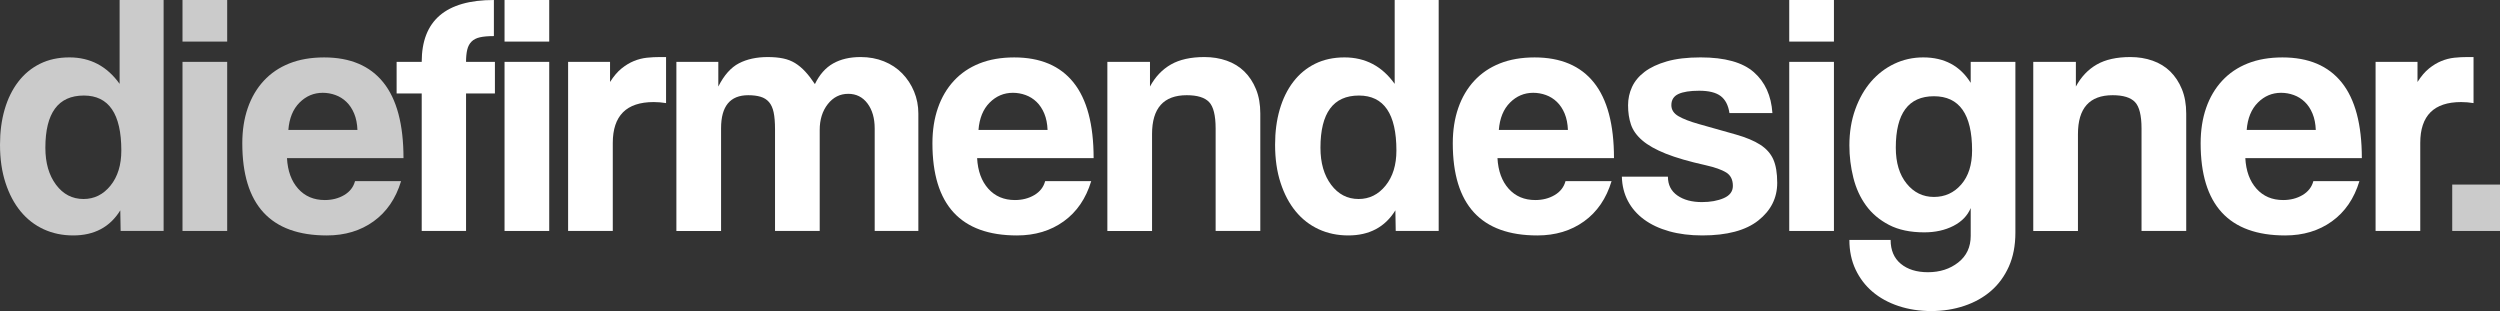 <svg xmlns="http://www.w3.org/2000/svg" xmlns:xlink="http://www.w3.org/1999/xlink" id="Layer_1" x="0px" y="0px" width="313.271px" height="38.977px" viewBox="0 0 313.271 38.977" xml:space="preserve"><rect x="0" y="0" width="313.271" height="38.977" fill="#333333" stroke="none"/> <g> <path fill="#CBCBCB" d="M15.117,28.942l-0.043-2.584 c-1.292,2.097-3.259,3.144-5.9,3.144c-1.35,0-2.584-0.258-3.704-0.775 c-1.12-0.516-2.082-1.263-2.885-2.239c-0.804-0.976-1.437-2.167-1.895-3.575 C0.229,21.505,0,19.912,0,18.132c0-1.608,0.194-3.08,0.582-4.415 C0.969,12.382,1.536,11.227,2.283,10.25c0.747-0.976,1.658-1.729,2.735-2.261 s2.304-0.797,3.683-0.797c2.612,0,4.708,1.105,6.288,3.316V0h5.513v28.942H15.117z M10.466,24.937c1.349,0,2.477-0.561,3.381-1.68 c0.904-1.12,1.356-2.584,1.356-4.394c0-4.593-1.565-6.891-4.694-6.891 c-3.216,0-4.824,2.182-4.824,6.546c0,1.895,0.445,3.439,1.335,4.63 C7.91,24.341,9.059,24.937,10.466,24.937z"></path> <path fill="#CBCBCB" d="M22.869,5.211V0h5.599v5.211H22.869z M22.869,28.942V7.752h5.599 v21.189H22.869z"></path> <path fill="#CBCBCB" d="M35.961,19.812c0.086,1.608,0.552,2.885,1.399,3.833 c0.847,0.947,1.96,1.422,3.338,1.422c0.918,0,1.729-0.208,2.434-0.625 c0.703-0.416,1.155-0.997,1.356-1.744h5.771 c-0.661,2.183-1.809,3.862-3.445,5.039c-1.637,1.178-3.589,1.766-5.857,1.766 c-7.063,0-10.595-3.847-10.595-11.542c0-1.637,0.229-3.115,0.689-4.436 c0.459-1.32,1.126-2.455,2.003-3.402c0.875-0.948,1.945-1.672,3.208-2.175 c1.263-0.502,2.713-0.753,4.35-0.753c3.273,0,5.75,1.048,7.429,3.144 c1.68,2.096,2.52,5.254,2.52,9.475H35.961z M44.79,16.28 c-0.029-0.775-0.166-1.457-0.409-2.046c-0.245-0.588-0.567-1.077-0.969-1.464 c-0.402-0.388-0.861-0.674-1.378-0.861c-0.517-0.187-1.048-0.28-1.593-0.28 c-1.12,0-2.089,0.409-2.907,1.228s-1.285,1.959-1.4,3.424H44.79z"></path> <path fill="#FFFFFF" d="M52.844,28.942V11.714h-3.144V7.752h3.144 C52.844,2.584,55.858,0,61.888,0v4.522c-0.718,0-1.3,0.051-1.745,0.151 c-0.445,0.101-0.796,0.28-1.055,0.538c-0.258,0.259-0.438,0.597-0.538,1.012 c-0.101,0.417-0.151,0.926-0.151,1.529h3.618v3.962h-3.618v17.228H52.844z"></path> <path fill="#FFFFFF" d="M63.223,5.211V0h5.599v5.211H63.223z M63.223,28.942V7.752h5.599 v21.189H63.223z"></path> <path fill="#FFFFFF" d="M71.189,28.942V7.752h5.254v2.521 c0.459-0.723,0.94-1.288,1.443-1.693c0.502-0.405,1.019-0.716,1.55-0.933 c0.531-0.216,1.069-0.354,1.615-0.413c0.545-0.058,1.105-0.086,1.68-0.086 h0.732v5.771c-0.517-0.086-1.034-0.129-1.551-0.129c-3.417,0-5.125,1.709-5.125,5.125 v11.025H71.189z"></path> <path fill="#FFFFFF" d="M109.606,28.942V16.107c0-1.292-0.301-2.34-0.904-3.144 c-0.603-0.803-1.407-1.206-2.412-1.206c-1.033,0-1.888,0.431-2.562,1.292 c-0.675,0.861-1.012,1.938-1.012,3.23v12.662h-5.599V16.194 c0-0.862-0.058-1.565-0.172-2.11c-0.115-0.545-0.309-0.976-0.582-1.292 c-0.273-0.315-0.625-0.538-1.055-0.667c-0.431-0.129-0.947-0.194-1.55-0.194 c-2.269,0-3.402,1.378-3.402,4.135v12.877h-5.599V7.752h5.254v3.091 c0.717-1.419,1.579-2.39,2.584-2.911c1.005-0.522,2.211-0.783,3.618-0.783 c0.717,0,1.356,0.059,1.917,0.174c0.56,0.116,1.062,0.312,1.507,0.586 c0.445,0.275,0.868,0.63,1.271,1.065c0.402,0.435,0.803,0.956,1.206,1.564 c0.574-1.188,1.335-2.05,2.282-2.585c0.948-0.536,2.096-0.804,3.446-0.804 c1.062,0,2.038,0.18,2.929,0.54c0.89,0.359,1.65,0.863,2.282,1.51 c0.631,0.647,1.127,1.403,1.486,2.266c0.358,0.863,0.538,1.783,0.538,2.762 v14.715H109.606z"></path> <path fill="#FFFFFF" d="M122.44,19.812c0.086,1.608,0.552,2.885,1.399,3.833 c0.847,0.947,1.96,1.422,3.338,1.422c0.918,0,1.729-0.208,2.434-0.625 c0.703-0.416,1.155-0.997,1.356-1.744h5.771 c-0.661,2.183-1.809,3.862-3.445,5.039c-1.637,1.178-3.589,1.766-5.857,1.766 c-7.063,0-10.595-3.847-10.595-11.542c0-1.637,0.229-3.115,0.689-4.436 c0.459-1.32,1.126-2.455,2.003-3.402c0.875-0.948,1.945-1.672,3.208-2.175 c1.263-0.502,2.713-0.753,4.35-0.753c3.273,0,5.75,1.048,7.429,3.144 c1.68,2.096,2.52,5.254,2.52,9.475H122.44z M131.269,16.28 c-0.029-0.775-0.166-1.457-0.409-2.046c-0.245-0.588-0.567-1.077-0.969-1.464 c-0.402-0.388-0.861-0.674-1.378-0.861c-0.517-0.187-1.048-0.28-1.593-0.28 c-1.12,0-2.089,0.409-2.907,1.228s-1.285,1.959-1.4,3.424H131.269z"></path> <path fill="#FFFFFF" d="M152.329,28.942V16.107c0-1.637-0.273-2.742-0.818-3.316 c-0.546-0.574-1.479-0.861-2.8-0.861c-2.9,0-4.35,1.623-4.35,4.867v12.146 h-5.599V7.752h5.341v3.091c0.658-1.217,1.531-2.136,2.618-2.759 s2.491-0.935,4.208-0.935c1.001,0,1.932,0.151,2.79,0.454 c0.858,0.302,1.597,0.755,2.212,1.359c0.615,0.604,1.102,1.344,1.459,2.222 c0.358,0.877,0.537,1.892,0.537,3.042v14.715H152.329z"></path> <path fill="#FFFFFF" d="M174.896,28.942l-0.043-2.584 c-1.293,2.097-3.26,3.144-5.9,3.144c-1.351,0-2.584-0.258-3.705-0.775 c-1.119-0.516-2.082-1.263-2.885-2.239c-0.805-0.976-1.437-2.167-1.895-3.575 c-0.461-1.406-0.689-3-0.689-4.78c0-1.608,0.193-3.08,0.581-4.415 c0.388-1.335,0.954-2.491,1.701-3.467c0.747-0.976,1.658-1.729,2.735-2.261 c1.076-0.531,2.304-0.797,3.682-0.797c2.613,0,4.709,1.105,6.288,3.316V0h5.513 v28.942H174.896z M170.244,24.937c1.35,0,2.477-0.561,3.381-1.68 c0.904-1.12,1.357-2.584,1.357-4.394c0-4.593-1.565-6.891-4.695-6.891 c-3.215,0-4.823,2.182-4.823,6.546c0,1.895,0.444,3.439,1.335,4.63 S168.838,24.937,170.244,24.937z"></path> <path fill="#FFFFFF" d="M187.645,19.812c0.086,1.608,0.552,2.885,1.398,3.833 c0.848,0.947,1.961,1.422,3.338,1.422c0.919,0,1.73-0.208,2.434-0.625 c0.703-0.416,1.156-0.997,1.357-1.744h5.771 c-0.661,2.183-1.809,3.862-3.445,5.039c-1.637,1.178-3.589,1.766-5.857,1.766 c-7.063,0-10.595-3.847-10.595-11.542c0-1.637,0.229-3.115,0.689-4.436 c0.459-1.32,1.126-2.455,2.002-3.402c0.876-0.948,1.945-1.672,3.209-2.175 c1.264-0.502,2.713-0.753,4.35-0.753c3.273,0,5.75,1.048,7.43,3.144 c1.68,2.096,2.52,5.254,2.52,9.475H187.645z M196.473,16.28 c-0.029-0.775-0.166-1.457-0.408-2.046c-0.245-0.588-0.568-1.077-0.97-1.464 c-0.402-0.388-0.861-0.674-1.378-0.861c-0.518-0.187-1.049-0.28-1.594-0.28 c-1.119,0-2.089,0.409-2.907,1.228s-1.285,1.959-1.399,3.424H196.473z"></path> <path fill="#FFFFFF" d="M216.715,14.169c-0.145-0.976-0.511-1.687-1.099-2.132 c-0.589-0.445-1.485-0.667-2.692-0.667c-1.148,0-2.018,0.136-2.605,0.409 s-0.883,0.739-0.883,1.399c0,0.575,0.295,1.034,0.883,1.378 c0.588,0.344,1.443,0.675,2.562,0.99c1.838,0.517,3.388,0.955,4.652,1.314 c1.262,0.359,2.274,0.783,3.035,1.271c0.761,0.488,1.307,1.098,1.637,1.831 s0.496,1.716,0.496,2.949c0,1.896-0.791,3.468-2.369,4.717 c-1.58,1.249-3.92,1.873-7.02,1.873c-1.523,0-2.9-0.172-4.135-0.517 c-1.235-0.345-2.291-0.84-3.166-1.485c-0.876-0.646-1.551-1.422-2.024-2.326 s-0.726-1.916-0.753-3.036h5.771c0,1.019,0.395,1.805,1.185,2.358 c0.789,0.553,1.815,0.828,3.079,0.828c1.062,0,1.974-0.165,2.735-0.496 c0.76-0.331,1.141-0.842,1.141-1.532c0-0.776-0.279-1.338-0.84-1.685 c-0.56-0.345-1.414-0.646-2.562-0.906c-2.066-0.46-3.732-0.942-4.996-1.446 S206.5,18.201,205.797,17.597c-0.705-0.604-1.178-1.266-1.422-1.986 c-0.244-0.719-0.365-1.525-0.365-2.418c0-0.805,0.164-1.568,0.494-2.288 c0.33-0.719,0.854-1.353,1.572-1.899c0.717-0.546,1.65-0.986,2.8-1.317 c1.147-0.331,2.556-0.497,4.221-0.497c3.043,0,5.269,0.618,6.675,1.852 c1.407,1.235,2.182,2.943,2.326,5.125H216.715z"></path> <path fill="#FFFFFF" d="M224.207,5.211V0h5.6v5.211H224.207z M224.207,28.942V7.752h5.6 v21.189H224.207z"></path> <path fill="#FFFFFF" d="M246.947,26.07c-0.402,0.957-1.127,1.703-2.174,2.24 c-1.049,0.536-2.262,0.805-3.641,0.805c-1.752,0-3.223-0.309-4.414-0.927 c-1.191-0.616-2.154-1.428-2.885-2.433c-0.732-1.006-1.266-2.168-1.594-3.489 c-0.332-1.32-0.496-2.67-0.496-4.048c0-1.637,0.244-3.137,0.732-4.5 c0.488-1.363,1.148-2.526,1.98-3.489c0.832-0.961,1.809-1.708,2.93-2.239 c1.119-0.531,2.326-0.797,3.617-0.797c2.641,0,4.623,1.062,5.943,3.187V7.752h5.6 v21.405c0,1.607-0.273,3.021-0.818,4.242c-0.547,1.22-1.293,2.239-2.24,3.058 s-2.066,1.442-3.359,1.874c-1.291,0.43-2.67,0.646-4.135,0.646 s-2.828-0.211-4.092-0.63c-1.264-0.421-2.346-1.016-3.25-1.782 c-0.906-0.768-1.615-1.699-2.133-2.794s-0.775-2.331-0.775-3.709h5.168 c0,1.291,0.426,2.289,1.275,2.993c0.852,0.703,1.982,1.056,3.396,1.056 c1.5,0,2.768-0.409,3.807-1.227c1.037-0.816,1.557-1.928,1.557-3.332V26.07z M242.34,24.678c1.377,0,2.52-0.522,3.424-1.567 c0.904-1.044,1.355-2.467,1.355-4.27c0-4.521-1.594-6.782-4.779-6.782 c-3.188,0-4.781,2.146-4.781,6.438c0,1.889,0.451,3.391,1.357,4.507 C239.82,24.121,240.961,24.678,242.34,24.678z"></path> <path fill="#FFFFFF" d="M268.352,28.942V16.107c0-1.637-0.273-2.742-0.818-3.316 c-0.545-0.574-1.479-0.861-2.799-0.861c-2.9,0-4.35,1.623-4.35,4.867v12.146 h-5.6V7.752H260.125v3.091c0.658-1.217,1.531-2.136,2.619-2.759 s2.49-0.935,4.207-0.935c1.002,0,1.934,0.151,2.791,0.454 c0.859,0.302,1.598,0.755,2.213,1.359c0.613,0.604,1.102,1.344,1.459,2.222 s0.537,1.892,0.537,3.042v14.715H268.352z"></path> <path fill="#FFFFFF" d="M281.357,19.812c0.086,1.608,0.553,2.885,1.4,3.833 c0.846,0.947,1.959,1.422,3.338,1.422c0.918,0,1.729-0.208,2.434-0.625 c0.703-0.416,1.154-0.997,1.355-1.744h5.771 c-0.66,2.183-1.809,3.862-3.445,5.039c-1.637,1.178-3.59,1.766-5.857,1.766 c-7.062,0-10.594-3.847-10.594-11.542c0-1.637,0.229-3.115,0.688-4.436 c0.459-1.32,1.127-2.455,2.004-3.402c0.875-0.948,1.943-1.672,3.209-2.175 c1.262-0.502,2.713-0.753,4.35-0.753c3.273,0,5.748,1.048,7.428,3.144 c1.68,2.096,2.52,5.254,2.52,9.475H281.357z M290.188,16.28 c-0.029-0.775-0.166-1.457-0.41-2.046c-0.244-0.588-0.566-1.077-0.969-1.464 s-0.861-0.674-1.379-0.861c-0.516-0.187-1.047-0.28-1.594-0.28 c-1.119,0-2.088,0.409-2.906,1.228s-1.285,1.959-1.4,3.424H290.188z"></path> <path fill="#FFFFFF" d="M297.68,28.942V7.752h5.254v2.521 c0.459-0.723,0.941-1.288,1.443-1.693c0.502-0.405,1.02-0.716,1.551-0.933 c0.531-0.216,1.068-0.354,1.615-0.413c0.545-0.058,1.105-0.086,1.68-0.086 h0.732v5.771c-0.518-0.086-1.035-0.129-1.551-0.129c-3.418,0-5.125,1.709-5.125,5.125 v11.025H297.68z"></path> <path fill="#CBCBCB" d="M307.285,28.942v-5.814h5.986v5.814H307.285z"></path> </g> <g> </g> <g> </g> <g> </g> <g> </g> <g> </g> <g> </g> </svg>